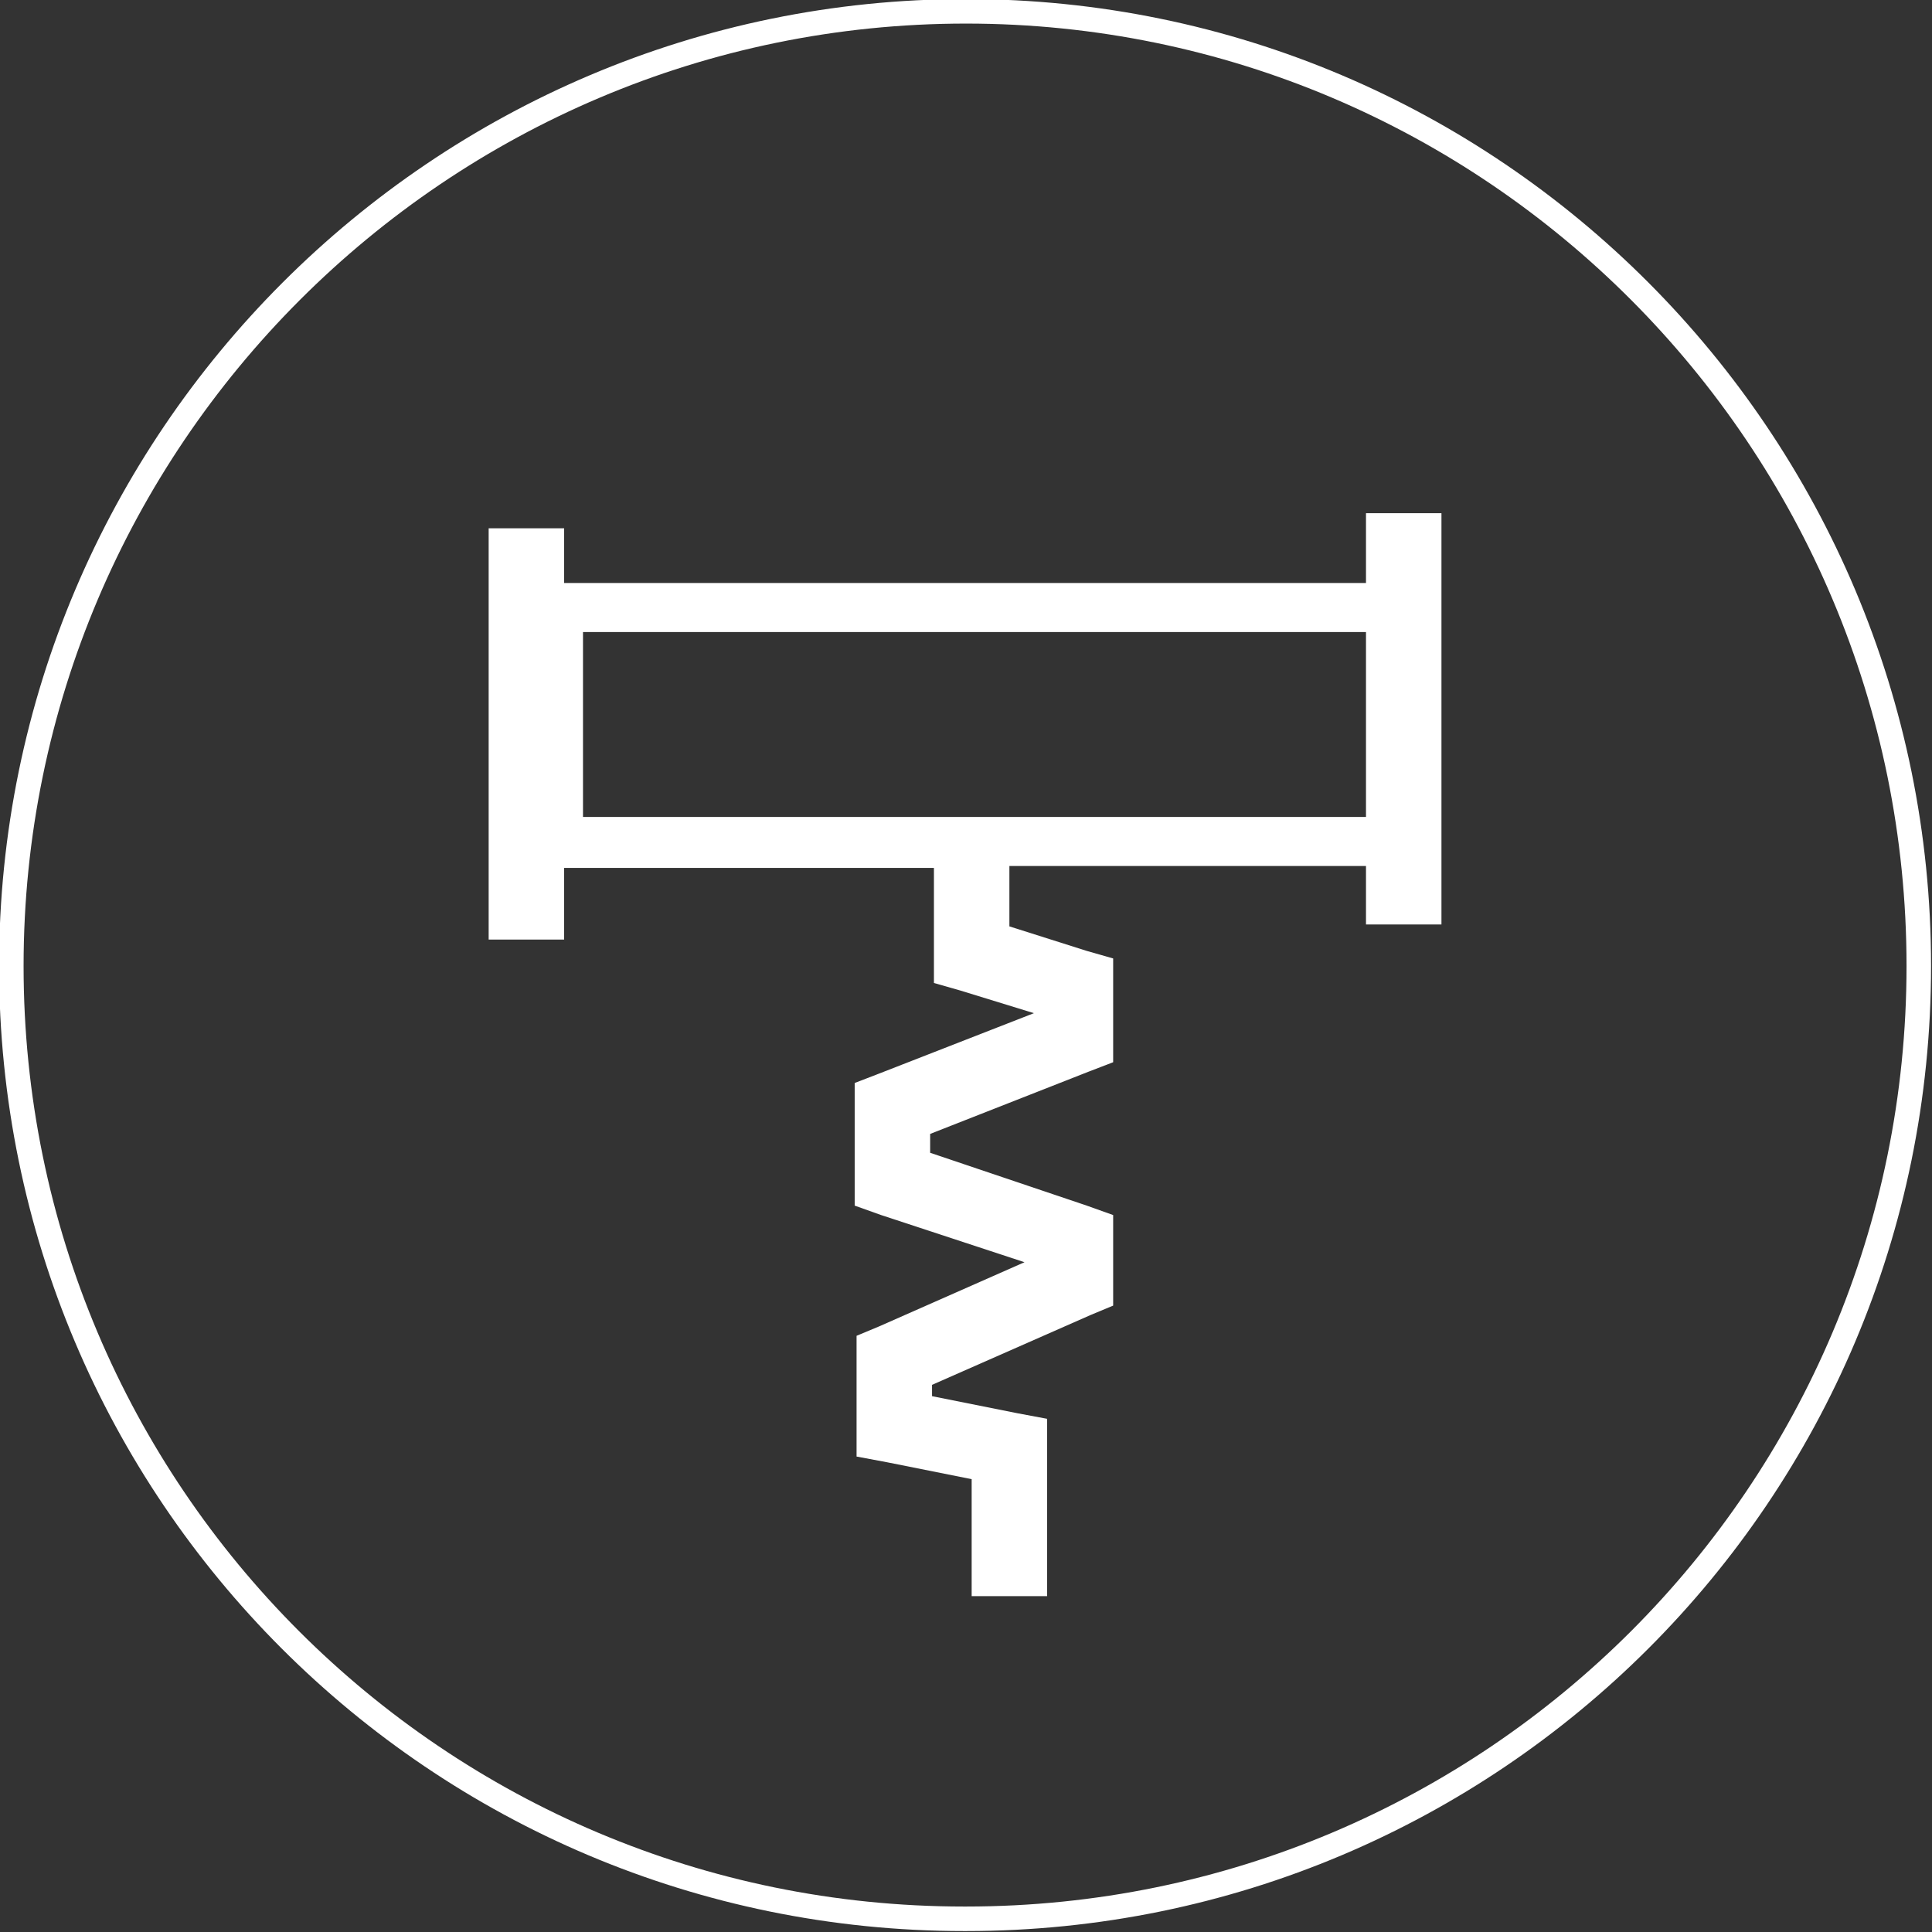 <?xml version="1.0" encoding="UTF-8"?>
<svg xmlns="http://www.w3.org/2000/svg" id="Ebene_1" version="1.1" viewBox="0 0 102.4 102.4">
  <rect x="0" y="0" width="102.4" height="102.4" fill="#333333" stroke="none"/>
  <defs>
    <style>
      .st0 {
        fill: #fff;
      }

      .st1 {
        fill: none;
        stroke: #fff;
        stroke-width: 1.3px;
      }
    </style>
  </defs>
  <path class="st0" d="M72.4,27.2v3.7H29.9v-2.9h-4v21.8h4v-3.8h19.6v6.1l1.4.4,3.9,1.2-8.2,3.2-1.3.5v6.5l1.4.5,7.6,2.5-7.7,3.4-1.2.5v6.4l1.6.3,4.5.9v6.2h4v-9.4l-1.6-.3-4.5-.9v-.6l8.4-3.7,1.2-.5v-4.8l-1.4-.5-8.3-2.8v-1l8.4-3.3,1.3-.5v-5.5l-1.4-.4-4.1-1.3v-3.2h18.9v3.1h4v-21.8h-4ZM72.4,43.3H30.9v-9.8h41.5v9.8Z"></path>
  <path id="Pfad_677" class="st1" d="M51.2,101.7c27.9,0,50.5-22.6,50.5-50.5h0C101.7,23.3,79.1.6,51.2.6S.6,23.3.6,51.2h0c0,27.9,22.6,50.5,50.5,50.5h0Z"></path>
</svg>
